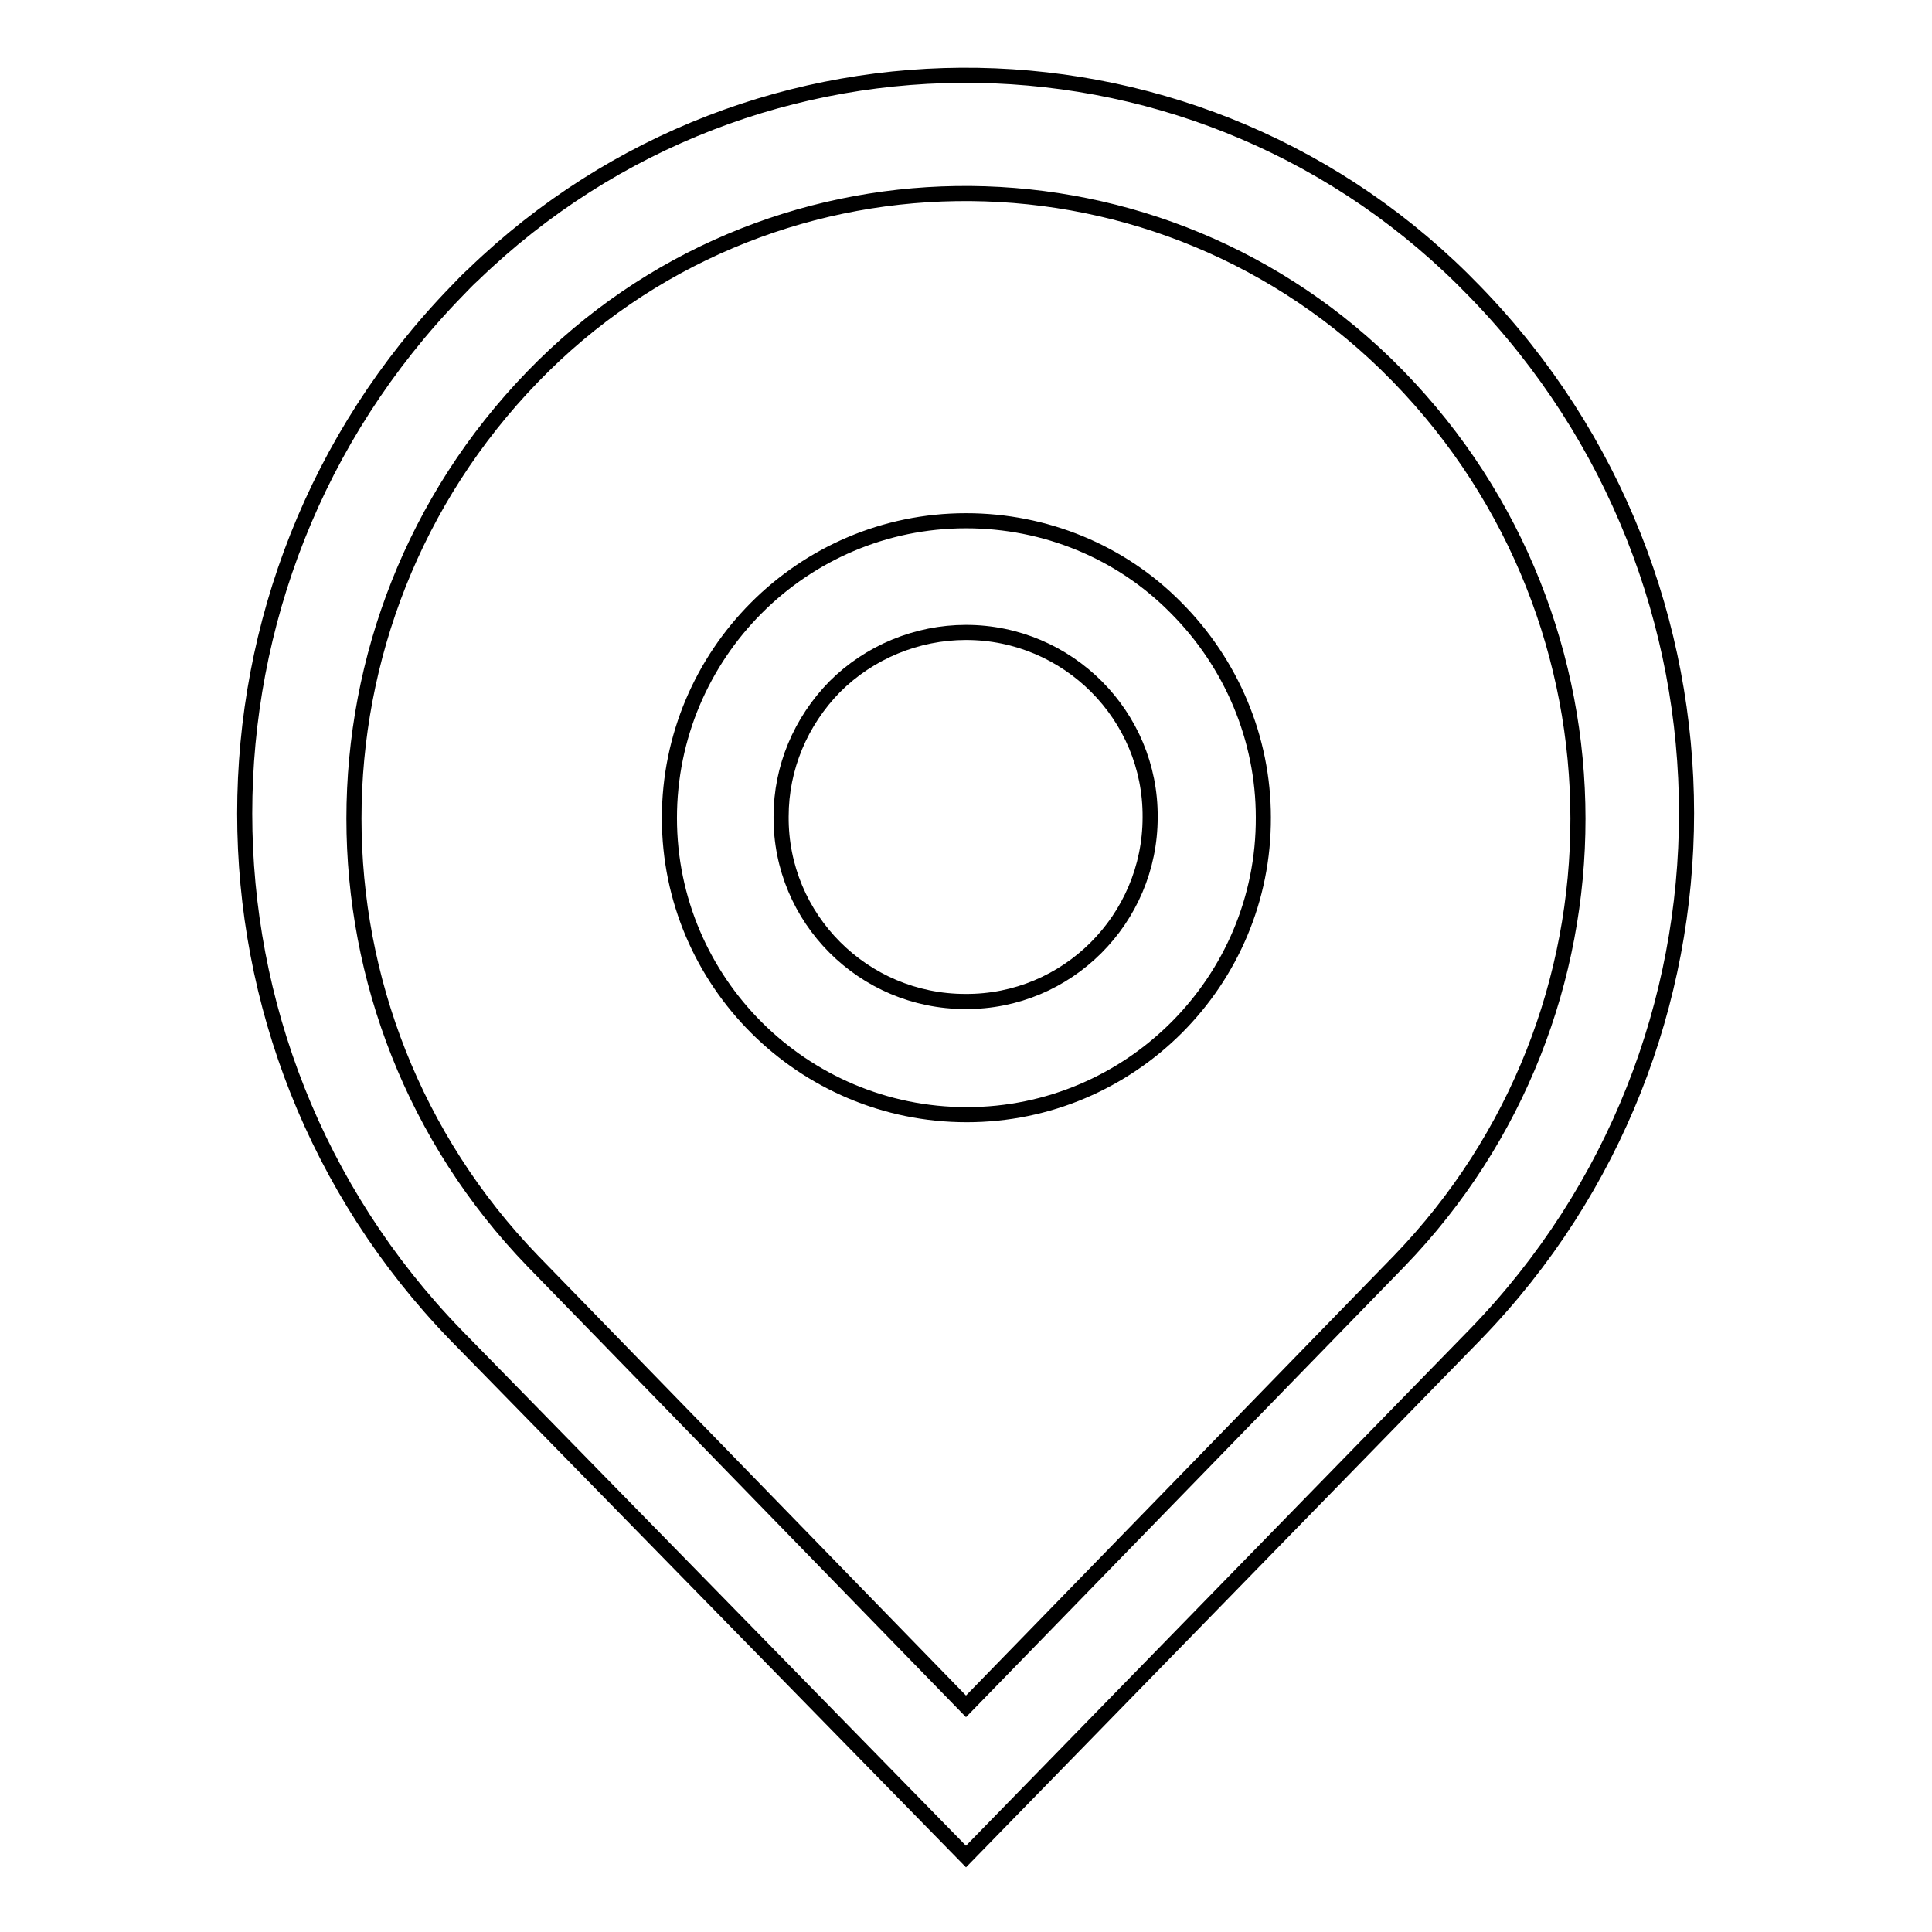 <?xml version="1.0" encoding="utf-8"?>
<!-- Svg Vector Icons : http://www.onlinewebfonts.com/icon -->
<!DOCTYPE svg PUBLIC "-//W3C//DTD SVG 1.1//EN" "http://www.w3.org/Graphics/SVG/1.1/DTD/svg11.dtd">
<svg version="1.1" xmlns="http://www.w3.org/2000/svg" xmlns:xlink="http://www.w3.org/1999/xlink" x="0px" y="0px" viewBox="0 0 256 256" enable-background="new 0 0 256 256" xml:space="preserve">
<g> <path stroke-width="2" fill-opacity="0" stroke="#000000"  d="M128,83.8c13.5,0,24.5,11,24.4,24.5c0,13.5-11,24.5-24.5,24.4c-13.5,0-24.5-11-24.4-24.5 c0-6.5,2.6-12.6,7.1-17.2C115.2,86.4,121.5,83.8,128,83.8 M128,69c-21.7,0-39.3,17.7-39.3,39.4c0,21.7,17.7,39.3,39.4,39.3 c21.7,0,39.4-17.7,39.3-39.4c0-10.4-4.2-20.4-11.6-27.8C148.5,73.1,138.5,69,128,69z"/> <path stroke-width="2" fill-opacity="0" stroke="#000000"  d="M195.5,38.7C159.5,1.3,100,0.3,62.7,36.4c-0.8,0.7-1.5,1.5-2.3,2.3c-37.3,38.5-37.3,99.7,0,138.2L128,246 l67.5-69.2C232.8,138.3,232.8,77.2,195.5,38.7z M185.4,167.1l-57.4,59l-57.4-59C39,134.4,39,82.5,70.6,49.9 c30.7-31.7,81.3-32.4,113-1.7c0.6,0.6,1.1,1.1,1.7,1.7C217,82.5,217,134.4,185.4,167.1z"/></g>
</svg>